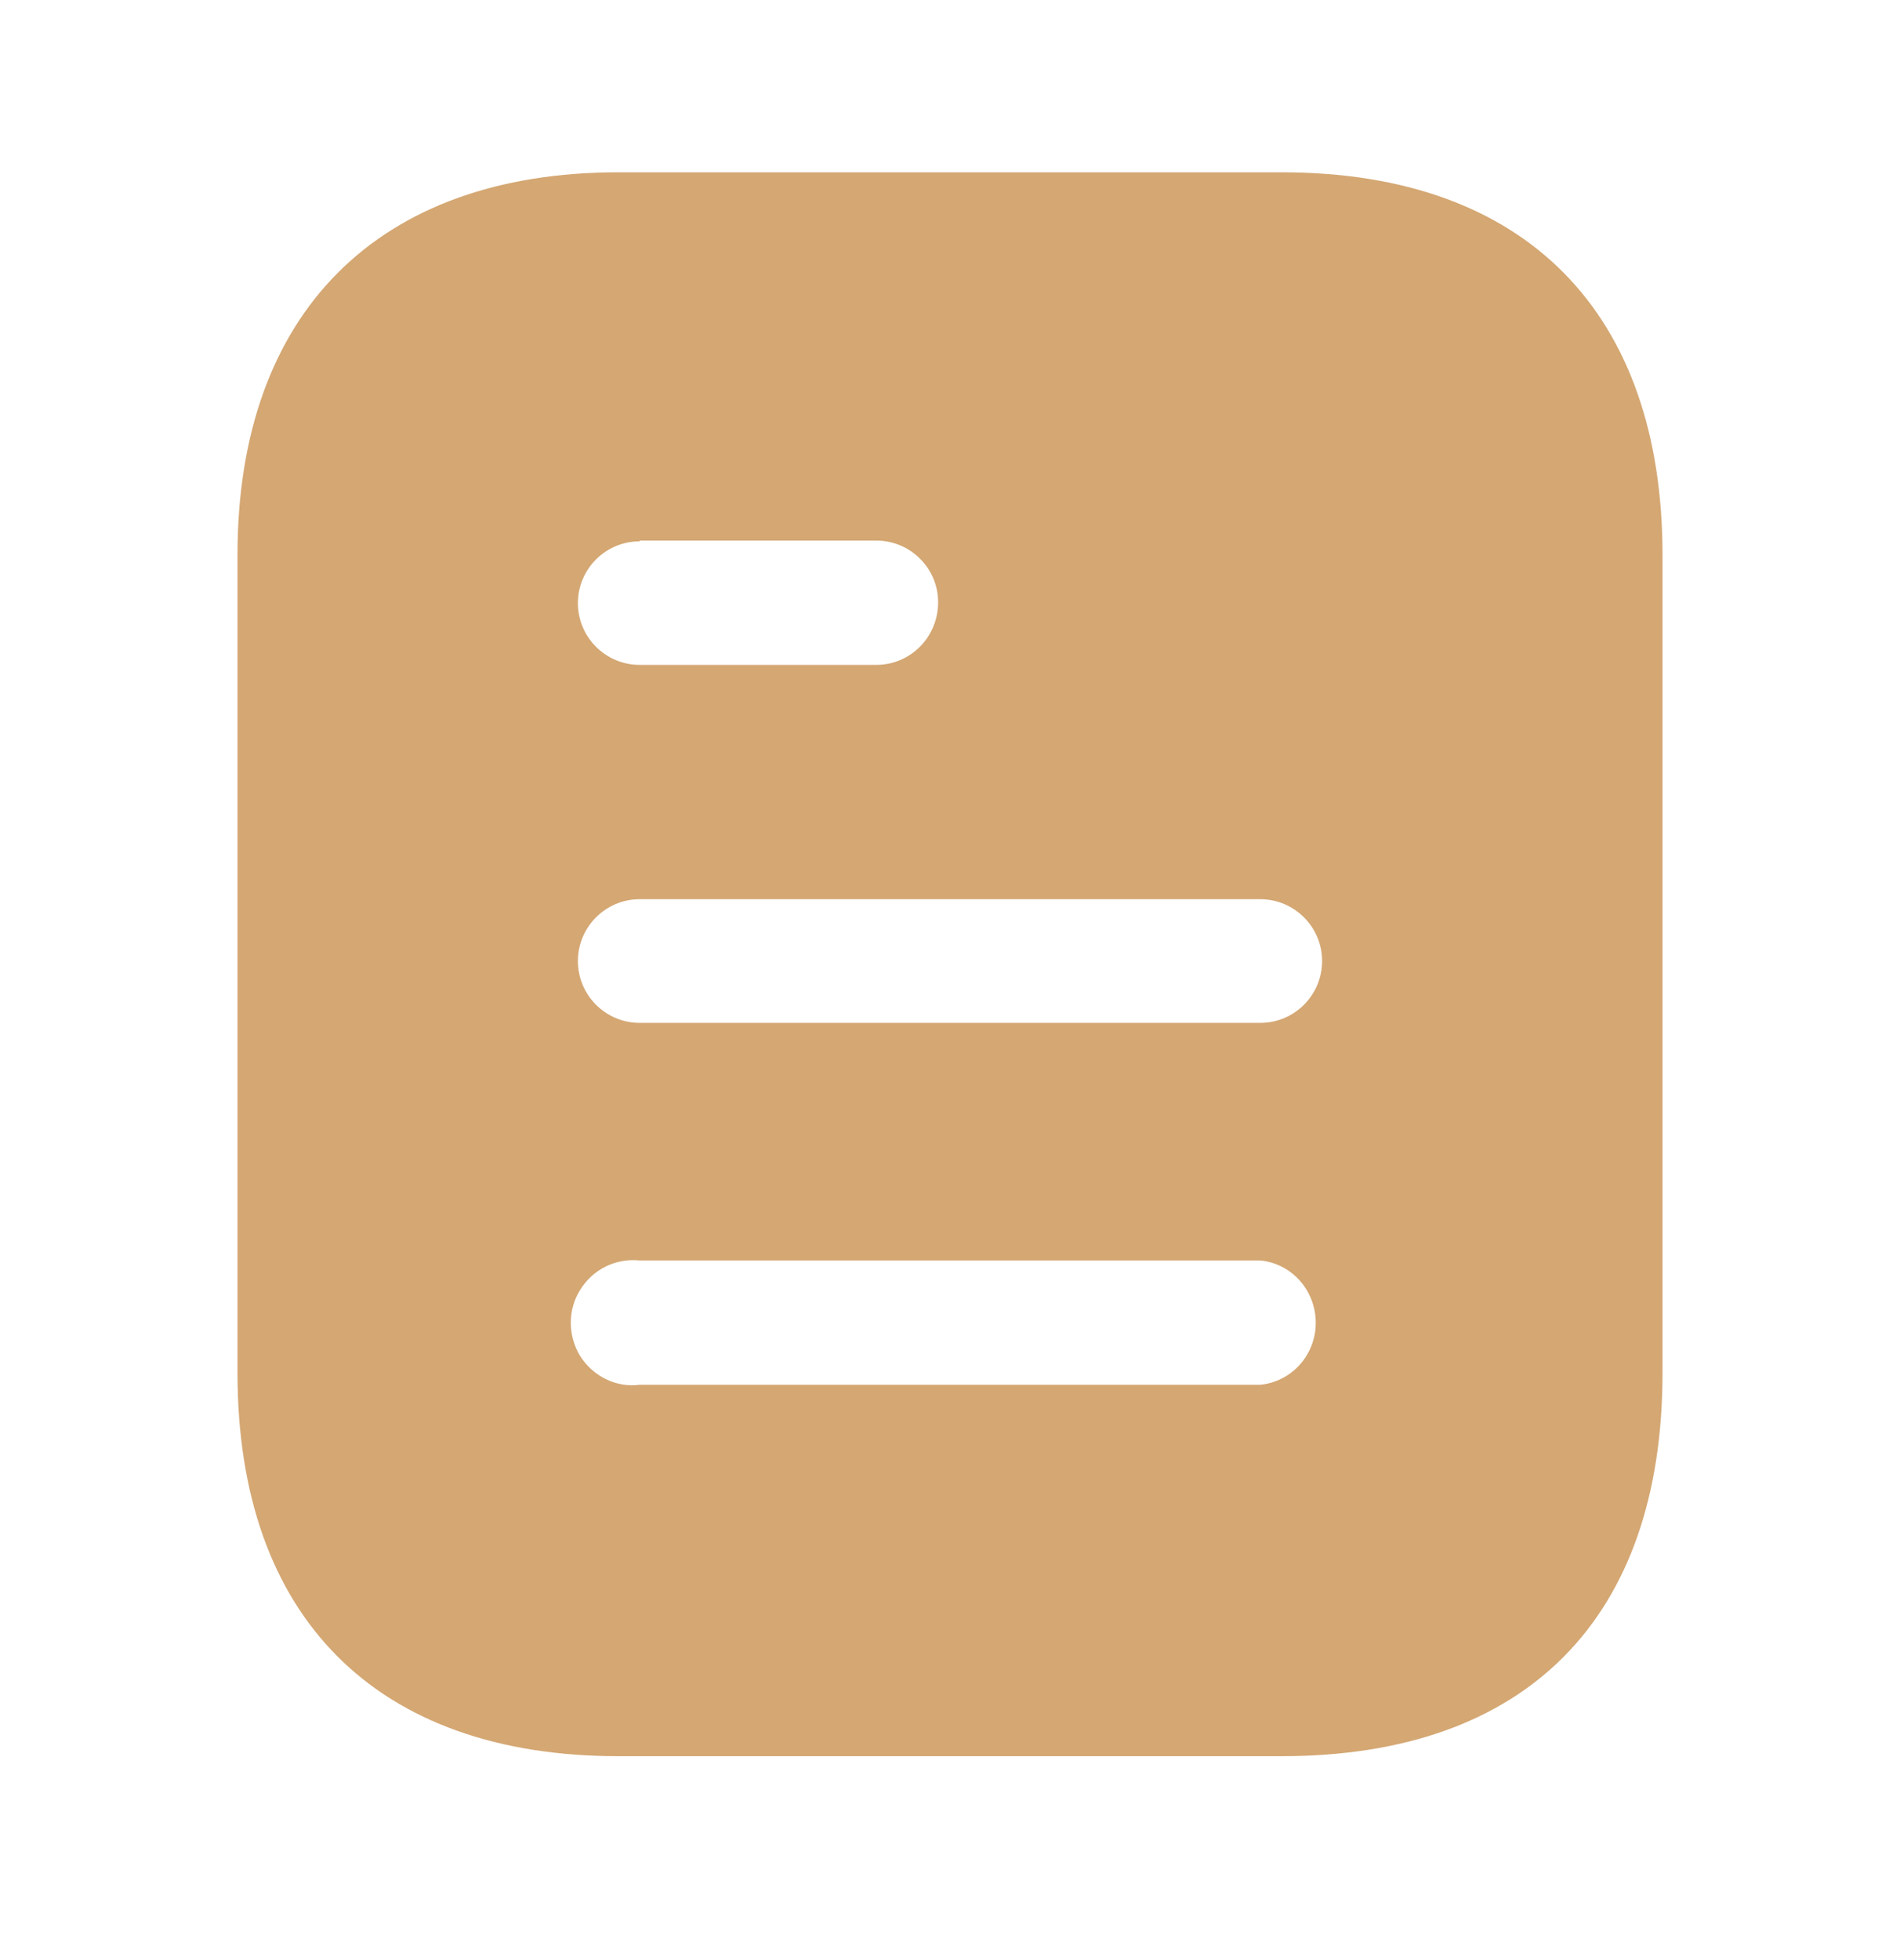 <svg width="32" height="33" viewBox="0 0 32 33" fill="none" xmlns="http://www.w3.org/2000/svg">
<path d="M21.588 2.901C25.707 2.901 28 5.274 28 9.341V23.114C28 27.247 25.707 29.567 21.588 29.567H10.413C6.36 29.567 4 27.247 4 23.114V9.341C4 5.274 6.36 2.901 10.413 2.901H21.588ZM10.773 21.221C10.373 21.18 9.987 21.367 9.773 21.714C9.56 22.047 9.56 22.487 9.773 22.834C9.987 23.167 10.373 23.367 10.773 23.314H21.227C21.759 23.261 22.16 22.806 22.16 22.274C22.16 21.727 21.759 21.274 21.227 21.221H10.773ZM21.227 15.139H10.773C10.199 15.139 9.733 15.607 9.733 16.18C9.733 16.754 10.199 17.221 10.773 17.221H21.227C21.8 17.221 22.267 16.754 22.267 16.18C22.267 15.607 21.8 15.139 21.227 15.139ZM14.759 9.101H10.773V9.114C10.199 9.114 9.733 9.581 9.733 10.154C9.733 10.727 10.199 11.194 10.773 11.194H14.759C15.333 11.194 15.8 10.727 15.8 10.139C15.8 9.567 15.333 9.101 14.759 9.101Z" fill="#D4A773"/>
</svg>
